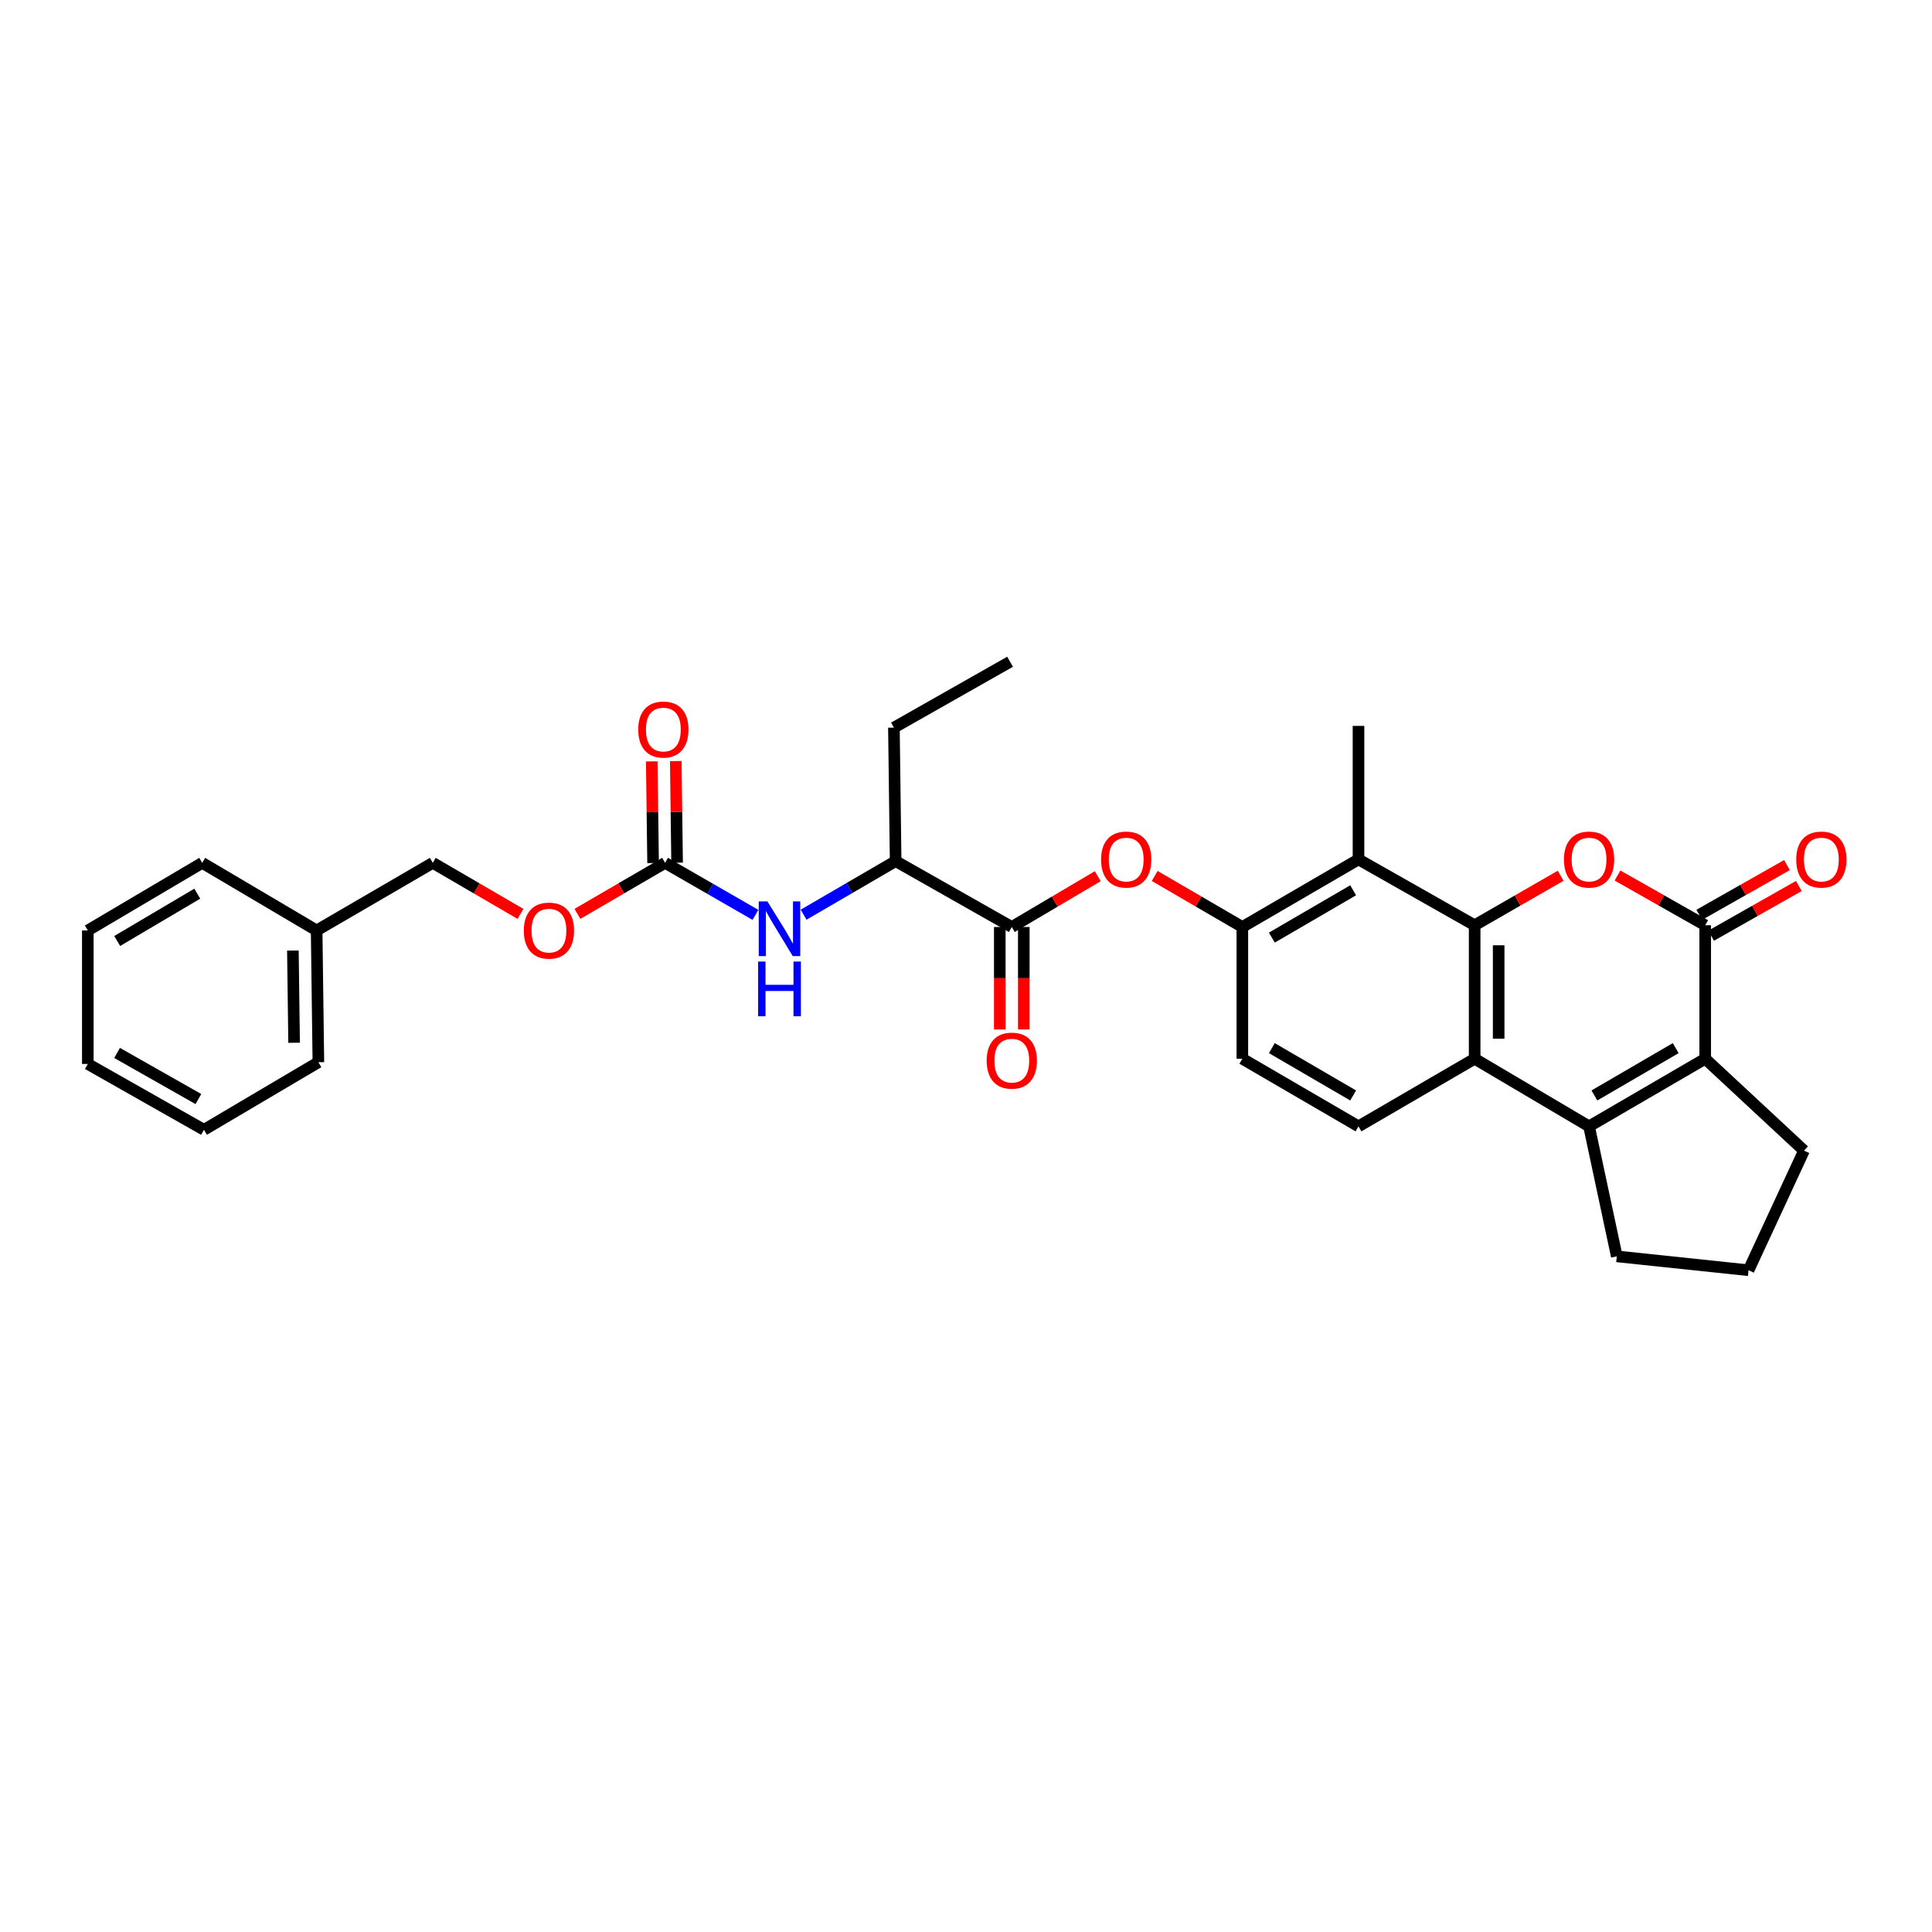 <?xml version='1.0' encoding='iso-8859-1'?>
<svg version='1.1' baseProfile='full'
              xmlns='http://www.w3.org/2000/svg'
                      xmlns:rdkit='http://www.rdkit.org/xml'
                      xmlns:xlink='http://www.w3.org/1999/xlink'
                  xml:space='preserve'
width='1000px' height='1000px' viewBox='0 0 1000 1000'>
<!-- END OF HEADER -->
<rect style='opacity:1.0;fill:#FFFFFF;stroke:none' width='1000' height='1000' x='0' y='0'> </rect>
<path class='bond-0' d='M 763.277,478.912 L 785.532,466.1' style='fill:none;fill-rule:evenodd;stroke:#000000;stroke-width:6px;stroke-linecap:butt;stroke-linejoin:miter;stroke-opacity:1' />
<path class='bond-0' d='M 785.532,466.1 L 807.788,453.288' style='fill:none;fill-rule:evenodd;stroke:#FF0000;stroke-width:6px;stroke-linecap:butt;stroke-linejoin:miter;stroke-opacity:1' />
<path class='bond-1' d='M 763.277,478.912 L 763.277,548.005' style='fill:none;fill-rule:evenodd;stroke:#000000;stroke-width:6px;stroke-linecap:butt;stroke-linejoin:miter;stroke-opacity:1' />
<path class='bond-1' d='M 775.706,489.276 L 775.706,537.641' style='fill:none;fill-rule:evenodd;stroke:#000000;stroke-width:6px;stroke-linecap:butt;stroke-linejoin:miter;stroke-opacity:1' />
<path class='bond-2' d='M 763.277,478.912 L 703.154,444.821' style='fill:none;fill-rule:evenodd;stroke:#000000;stroke-width:6px;stroke-linecap:butt;stroke-linejoin:miter;stroke-opacity:1' />
<path class='bond-3' d='M 837.224,453.172 L 859.918,466.042' style='fill:none;fill-rule:evenodd;stroke:#FF0000;stroke-width:6px;stroke-linecap:butt;stroke-linejoin:miter;stroke-opacity:1' />
<path class='bond-3' d='M 859.918,466.042 L 882.613,478.912' style='fill:none;fill-rule:evenodd;stroke:#000000;stroke-width:6px;stroke-linecap:butt;stroke-linejoin:miter;stroke-opacity:1' />
<path class='bond-4' d='M 885.678,484.317 L 908.373,471.448' style='fill:none;fill-rule:evenodd;stroke:#000000;stroke-width:6px;stroke-linecap:butt;stroke-linejoin:miter;stroke-opacity:1' />
<path class='bond-4' d='M 908.373,471.448 L 931.067,458.578' style='fill:none;fill-rule:evenodd;stroke:#FF0000;stroke-width:6px;stroke-linecap:butt;stroke-linejoin:miter;stroke-opacity:1' />
<path class='bond-4' d='M 879.547,473.506 L 902.241,460.636' style='fill:none;fill-rule:evenodd;stroke:#000000;stroke-width:6px;stroke-linecap:butt;stroke-linejoin:miter;stroke-opacity:1' />
<path class='bond-4' d='M 902.241,460.636 L 924.936,447.766' style='fill:none;fill-rule:evenodd;stroke:#FF0000;stroke-width:6px;stroke-linecap:butt;stroke-linejoin:miter;stroke-opacity:1' />
<path class='bond-5' d='M 882.613,478.912 L 882.613,548.005' style='fill:none;fill-rule:evenodd;stroke:#000000;stroke-width:6px;stroke-linecap:butt;stroke-linejoin:miter;stroke-opacity:1' />
<path class='bond-6' d='M 822.496,583 L 763.277,548.005' style='fill:none;fill-rule:evenodd;stroke:#000000;stroke-width:6px;stroke-linecap:butt;stroke-linejoin:miter;stroke-opacity:1' />
<path class='bond-7' d='M 822.496,583 L 882.613,548.005' style='fill:none;fill-rule:evenodd;stroke:#000000;stroke-width:6px;stroke-linecap:butt;stroke-linejoin:miter;stroke-opacity:1' />
<path class='bond-7' d='M 825.26,567.009 L 867.342,542.512' style='fill:none;fill-rule:evenodd;stroke:#000000;stroke-width:6px;stroke-linecap:butt;stroke-linejoin:miter;stroke-opacity:1' />
<path class='bond-8' d='M 822.496,583 L 836.852,650.292' style='fill:none;fill-rule:evenodd;stroke:#000000;stroke-width:6px;stroke-linecap:butt;stroke-linejoin:miter;stroke-opacity:1' />
<path class='bond-9' d='M 763.277,548.005 L 703.154,583' style='fill:none;fill-rule:evenodd;stroke:#000000;stroke-width:6px;stroke-linecap:butt;stroke-linejoin:miter;stroke-opacity:1' />
<path class='bond-10' d='M 882.613,548.005 L 933.752,595.561' style='fill:none;fill-rule:evenodd;stroke:#000000;stroke-width:6px;stroke-linecap:butt;stroke-linejoin:miter;stroke-opacity:1' />
<path class='bond-11' d='M 703.154,444.821 L 643.037,479.809' style='fill:none;fill-rule:evenodd;stroke:#000000;stroke-width:6px;stroke-linecap:butt;stroke-linejoin:miter;stroke-opacity:1' />
<path class='bond-11' d='M 700.388,460.811 L 658.307,485.303' style='fill:none;fill-rule:evenodd;stroke:#000000;stroke-width:6px;stroke-linecap:butt;stroke-linejoin:miter;stroke-opacity:1' />
<path class='bond-12' d='M 703.154,444.821 L 703.154,375.727' style='fill:none;fill-rule:evenodd;stroke:#000000;stroke-width:6px;stroke-linecap:butt;stroke-linejoin:miter;stroke-opacity:1' />
<path class='bond-13' d='M 523.701,479.809 L 545.951,466.663' style='fill:none;fill-rule:evenodd;stroke:#000000;stroke-width:6px;stroke-linecap:butt;stroke-linejoin:miter;stroke-opacity:1' />
<path class='bond-13' d='M 545.951,466.663 L 568.201,453.517' style='fill:none;fill-rule:evenodd;stroke:#FF0000;stroke-width:6px;stroke-linecap:butt;stroke-linejoin:miter;stroke-opacity:1' />
<path class='bond-14' d='M 523.701,479.809 L 463.585,445.718' style='fill:none;fill-rule:evenodd;stroke:#000000;stroke-width:6px;stroke-linecap:butt;stroke-linejoin:miter;stroke-opacity:1' />
<path class='bond-15' d='M 517.487,479.809 L 517.487,506.332' style='fill:none;fill-rule:evenodd;stroke:#000000;stroke-width:6px;stroke-linecap:butt;stroke-linejoin:miter;stroke-opacity:1' />
<path class='bond-15' d='M 517.487,506.332 L 517.487,532.855' style='fill:none;fill-rule:evenodd;stroke:#FF0000;stroke-width:6px;stroke-linecap:butt;stroke-linejoin:miter;stroke-opacity:1' />
<path class='bond-15' d='M 529.916,479.809 L 529.916,506.332' style='fill:none;fill-rule:evenodd;stroke:#000000;stroke-width:6px;stroke-linecap:butt;stroke-linejoin:miter;stroke-opacity:1' />
<path class='bond-15' d='M 529.916,506.332 L 529.916,532.855' style='fill:none;fill-rule:evenodd;stroke:#FF0000;stroke-width:6px;stroke-linecap:butt;stroke-linejoin:miter;stroke-opacity:1' />
<path class='bond-16' d='M 643.037,479.809 L 620.348,466.604' style='fill:none;fill-rule:evenodd;stroke:#000000;stroke-width:6px;stroke-linecap:butt;stroke-linejoin:miter;stroke-opacity:1' />
<path class='bond-16' d='M 620.348,466.604 L 597.659,453.399' style='fill:none;fill-rule:evenodd;stroke:#FF0000;stroke-width:6px;stroke-linecap:butt;stroke-linejoin:miter;stroke-opacity:1' />
<path class='bond-17' d='M 643.037,479.809 L 643.037,548.005' style='fill:none;fill-rule:evenodd;stroke:#000000;stroke-width:6px;stroke-linecap:butt;stroke-linejoin:miter;stroke-opacity:1' />
<path class='bond-18' d='M 344.249,446.609 L 367.634,460.074' style='fill:none;fill-rule:evenodd;stroke:#000000;stroke-width:6px;stroke-linecap:butt;stroke-linejoin:miter;stroke-opacity:1' />
<path class='bond-18' d='M 367.634,460.074 L 391.02,473.539' style='fill:none;fill-rule:evenodd;stroke:#0000FF;stroke-width:6px;stroke-linecap:butt;stroke-linejoin:miter;stroke-opacity:1' />
<path class='bond-19' d='M 350.463,446.528 L 350.122,420.229' style='fill:none;fill-rule:evenodd;stroke:#000000;stroke-width:6px;stroke-linecap:butt;stroke-linejoin:miter;stroke-opacity:1' />
<path class='bond-19' d='M 350.122,420.229 L 349.78,393.929' style='fill:none;fill-rule:evenodd;stroke:#FF0000;stroke-width:6px;stroke-linecap:butt;stroke-linejoin:miter;stroke-opacity:1' />
<path class='bond-19' d='M 338.035,446.69 L 337.693,420.39' style='fill:none;fill-rule:evenodd;stroke:#000000;stroke-width:6px;stroke-linecap:butt;stroke-linejoin:miter;stroke-opacity:1' />
<path class='bond-19' d='M 337.693,420.39 L 337.352,394.091' style='fill:none;fill-rule:evenodd;stroke:#FF0000;stroke-width:6px;stroke-linecap:butt;stroke-linejoin:miter;stroke-opacity:1' />
<path class='bond-20' d='M 344.249,446.609 L 321.56,459.817' style='fill:none;fill-rule:evenodd;stroke:#000000;stroke-width:6px;stroke-linecap:butt;stroke-linejoin:miter;stroke-opacity:1' />
<path class='bond-20' d='M 321.56,459.817 L 298.872,473.025' style='fill:none;fill-rule:evenodd;stroke:#FF0000;stroke-width:6px;stroke-linecap:butt;stroke-linejoin:miter;stroke-opacity:1' />
<path class='bond-21' d='M 415.947,473.444 L 439.766,459.581' style='fill:none;fill-rule:evenodd;stroke:#0000FF;stroke-width:6px;stroke-linecap:butt;stroke-linejoin:miter;stroke-opacity:1' />
<path class='bond-21' d='M 439.766,459.581 L 463.585,445.718' style='fill:none;fill-rule:evenodd;stroke:#000000;stroke-width:6px;stroke-linecap:butt;stroke-linejoin:miter;stroke-opacity:1' />
<path class='bond-22' d='M 703.154,583 L 643.037,548.005' style='fill:none;fill-rule:evenodd;stroke:#000000;stroke-width:6px;stroke-linecap:butt;stroke-linejoin:miter;stroke-opacity:1' />
<path class='bond-22' d='M 700.389,567.009 L 658.308,542.512' style='fill:none;fill-rule:evenodd;stroke:#000000;stroke-width:6px;stroke-linecap:butt;stroke-linejoin:miter;stroke-opacity:1' />
<path class='bond-23' d='M 463.585,445.718 L 462.687,376.625' style='fill:none;fill-rule:evenodd;stroke:#000000;stroke-width:6px;stroke-linecap:butt;stroke-linejoin:miter;stroke-opacity:1' />
<path class='bond-24' d='M 269.394,473.025 L 246.705,459.817' style='fill:none;fill-rule:evenodd;stroke:#FF0000;stroke-width:6px;stroke-linecap:butt;stroke-linejoin:miter;stroke-opacity:1' />
<path class='bond-24' d='M 246.705,459.817 L 224.016,446.609' style='fill:none;fill-rule:evenodd;stroke:#000000;stroke-width:6px;stroke-linecap:butt;stroke-linejoin:miter;stroke-opacity:1' />
<path class='bond-25' d='M 836.852,650.292 L 905.041,657.473' style='fill:none;fill-rule:evenodd;stroke:#000000;stroke-width:6px;stroke-linecap:butt;stroke-linejoin:miter;stroke-opacity:1' />
<path class='bond-26' d='M 933.752,595.561 L 905.041,657.473' style='fill:none;fill-rule:evenodd;stroke:#000000;stroke-width:6px;stroke-linecap:butt;stroke-linejoin:miter;stroke-opacity:1' />
<path class='bond-27' d='M 224.016,446.609 L 163.892,481.605' style='fill:none;fill-rule:evenodd;stroke:#000000;stroke-width:6px;stroke-linecap:butt;stroke-linejoin:miter;stroke-opacity:1' />
<path class='bond-28' d='M 163.892,481.605 L 164.79,549.8' style='fill:none;fill-rule:evenodd;stroke:#000000;stroke-width:6px;stroke-linecap:butt;stroke-linejoin:miter;stroke-opacity:1' />
<path class='bond-28' d='M 151.599,491.998 L 152.227,539.734' style='fill:none;fill-rule:evenodd;stroke:#000000;stroke-width:6px;stroke-linecap:butt;stroke-linejoin:miter;stroke-opacity:1' />
<path class='bond-29' d='M 163.892,481.605 L 104.673,446.609' style='fill:none;fill-rule:evenodd;stroke:#000000;stroke-width:6px;stroke-linecap:butt;stroke-linejoin:miter;stroke-opacity:1' />
<path class='bond-30' d='M 462.687,376.625 L 522.804,342.527' style='fill:none;fill-rule:evenodd;stroke:#000000;stroke-width:6px;stroke-linecap:butt;stroke-linejoin:miter;stroke-opacity:1' />
<path class='bond-31' d='M 164.79,549.8 L 105.571,584.789' style='fill:none;fill-rule:evenodd;stroke:#000000;stroke-width:6px;stroke-linecap:butt;stroke-linejoin:miter;stroke-opacity:1' />
<path class='bond-32' d='M 104.673,446.609 L 45.455,481.605' style='fill:none;fill-rule:evenodd;stroke:#000000;stroke-width:6px;stroke-linecap:butt;stroke-linejoin:miter;stroke-opacity:1' />
<path class='bond-32' d='M 102.114,462.559 L 60.661,487.056' style='fill:none;fill-rule:evenodd;stroke:#000000;stroke-width:6px;stroke-linecap:butt;stroke-linejoin:miter;stroke-opacity:1' />
<path class='bond-33' d='M 105.571,584.789 L 45.455,550.698' style='fill:none;fill-rule:evenodd;stroke:#000000;stroke-width:6px;stroke-linecap:butt;stroke-linejoin:miter;stroke-opacity:1' />
<path class='bond-33' d='M 102.685,568.863 L 60.603,545' style='fill:none;fill-rule:evenodd;stroke:#000000;stroke-width:6px;stroke-linecap:butt;stroke-linejoin:miter;stroke-opacity:1' />
<path class='bond-34' d='M 45.455,481.605 L 45.455,550.698' style='fill:none;fill-rule:evenodd;stroke:#000000;stroke-width:6px;stroke-linecap:butt;stroke-linejoin:miter;stroke-opacity:1' />
<path  class='atom-1' d='M 809.496 444.901
Q 809.496 438.101, 812.856 434.301
Q 816.216 430.501, 822.496 430.501
Q 828.776 430.501, 832.136 434.301
Q 835.496 438.101, 835.496 444.901
Q 835.496 451.781, 832.096 455.701
Q 828.696 459.581, 822.496 459.581
Q 816.256 459.581, 812.856 455.701
Q 809.496 451.821, 809.496 444.901
M 822.496 456.381
Q 826.816 456.381, 829.136 453.501
Q 831.496 450.581, 831.496 444.901
Q 831.496 439.341, 829.136 436.541
Q 826.816 433.701, 822.496 433.701
Q 818.176 433.701, 815.816 436.501
Q 813.496 439.301, 813.496 444.901
Q 813.496 450.621, 815.816 453.501
Q 818.176 456.381, 822.496 456.381
' fill='#FF0000'/>
<path  class='atom-10' d='M 569.92 444.901
Q 569.92 438.101, 573.28 434.301
Q 576.64 430.501, 582.92 430.501
Q 589.2 430.501, 592.56 434.301
Q 595.92 438.101, 595.92 444.901
Q 595.92 451.781, 592.52 455.701
Q 589.12 459.581, 582.92 459.581
Q 576.68 459.581, 573.28 455.701
Q 569.92 451.821, 569.92 444.901
M 582.92 456.381
Q 587.24 456.381, 589.56 453.501
Q 591.92 450.581, 591.92 444.901
Q 591.92 439.341, 589.56 436.541
Q 587.24 433.701, 582.92 433.701
Q 578.6 433.701, 576.24 436.501
Q 573.92 439.301, 573.92 444.901
Q 573.92 450.621, 576.24 453.501
Q 578.6 456.381, 582.92 456.381
' fill='#FF0000'/>
<path  class='atom-11' d='M 397.208 466.547
L 406.488 481.547
Q 407.408 483.027, 408.888 485.707
Q 410.368 488.387, 410.448 488.547
L 410.448 466.547
L 414.208 466.547
L 414.208 494.867
L 410.328 494.867
L 400.368 478.467
Q 399.208 476.547, 397.968 474.347
Q 396.768 472.147, 396.408 471.467
L 396.408 494.867
L 392.728 494.867
L 392.728 466.547
L 397.208 466.547
' fill='#0000FF'/>
<path  class='atom-11' d='M 392.388 497.699
L 396.228 497.699
L 396.228 509.739
L 410.708 509.739
L 410.708 497.699
L 414.548 497.699
L 414.548 526.019
L 410.708 526.019
L 410.708 512.939
L 396.228 512.939
L 396.228 526.019
L 392.388 526.019
L 392.388 497.699
' fill='#0000FF'/>
<path  class='atom-14' d='M 929.729 444.901
Q 929.729 438.101, 933.089 434.301
Q 936.449 430.501, 942.729 430.501
Q 949.009 430.501, 952.369 434.301
Q 955.729 438.101, 955.729 444.901
Q 955.729 451.781, 952.329 455.701
Q 948.929 459.581, 942.729 459.581
Q 936.489 459.581, 933.089 455.701
Q 929.729 451.821, 929.729 444.901
M 942.729 456.381
Q 947.049 456.381, 949.369 453.501
Q 951.729 450.581, 951.729 444.901
Q 951.729 439.341, 949.369 436.541
Q 947.049 433.701, 942.729 433.701
Q 938.409 433.701, 936.049 436.501
Q 933.729 439.301, 933.729 444.901
Q 933.729 450.621, 936.049 453.501
Q 938.409 456.381, 942.729 456.381
' fill='#FF0000'/>
<path  class='atom-16' d='M 510.701 548.983
Q 510.701 542.183, 514.061 538.383
Q 517.421 534.583, 523.701 534.583
Q 529.981 534.583, 533.341 538.383
Q 536.701 542.183, 536.701 548.983
Q 536.701 555.863, 533.301 559.783
Q 529.901 563.663, 523.701 563.663
Q 517.461 563.663, 514.061 559.783
Q 510.701 555.903, 510.701 548.983
M 523.701 560.463
Q 528.021 560.463, 530.341 557.583
Q 532.701 554.663, 532.701 548.983
Q 532.701 543.423, 530.341 540.623
Q 528.021 537.783, 523.701 537.783
Q 519.381 537.783, 517.021 540.583
Q 514.701 543.383, 514.701 548.983
Q 514.701 554.703, 517.021 557.583
Q 519.381 560.463, 523.701 560.463
' fill='#FF0000'/>
<path  class='atom-17' d='M 330.352 377.603
Q 330.352 370.803, 333.712 367.003
Q 337.072 363.203, 343.352 363.203
Q 349.632 363.203, 352.992 367.003
Q 356.352 370.803, 356.352 377.603
Q 356.352 384.483, 352.952 388.403
Q 349.552 392.283, 343.352 392.283
Q 337.112 392.283, 333.712 388.403
Q 330.352 384.523, 330.352 377.603
M 343.352 389.083
Q 347.672 389.083, 349.992 386.203
Q 352.352 383.283, 352.352 377.603
Q 352.352 372.043, 349.992 369.243
Q 347.672 366.403, 343.352 366.403
Q 339.032 366.403, 336.672 369.203
Q 334.352 372.003, 334.352 377.603
Q 334.352 383.323, 336.672 386.203
Q 339.032 389.083, 343.352 389.083
' fill='#FF0000'/>
<path  class='atom-18' d='M 271.133 481.685
Q 271.133 474.885, 274.493 471.085
Q 277.853 467.285, 284.133 467.285
Q 290.413 467.285, 293.773 471.085
Q 297.133 474.885, 297.133 481.685
Q 297.133 488.565, 293.733 492.485
Q 290.333 496.365, 284.133 496.365
Q 277.893 496.365, 274.493 492.485
Q 271.133 488.605, 271.133 481.685
M 284.133 493.165
Q 288.453 493.165, 290.773 490.285
Q 293.133 487.365, 293.133 481.685
Q 293.133 476.125, 290.773 473.325
Q 288.453 470.485, 284.133 470.485
Q 279.813 470.485, 277.453 473.285
Q 275.133 476.085, 275.133 481.685
Q 275.133 487.405, 277.453 490.285
Q 279.813 493.165, 284.133 493.165
' fill='#FF0000'/>
</svg>
